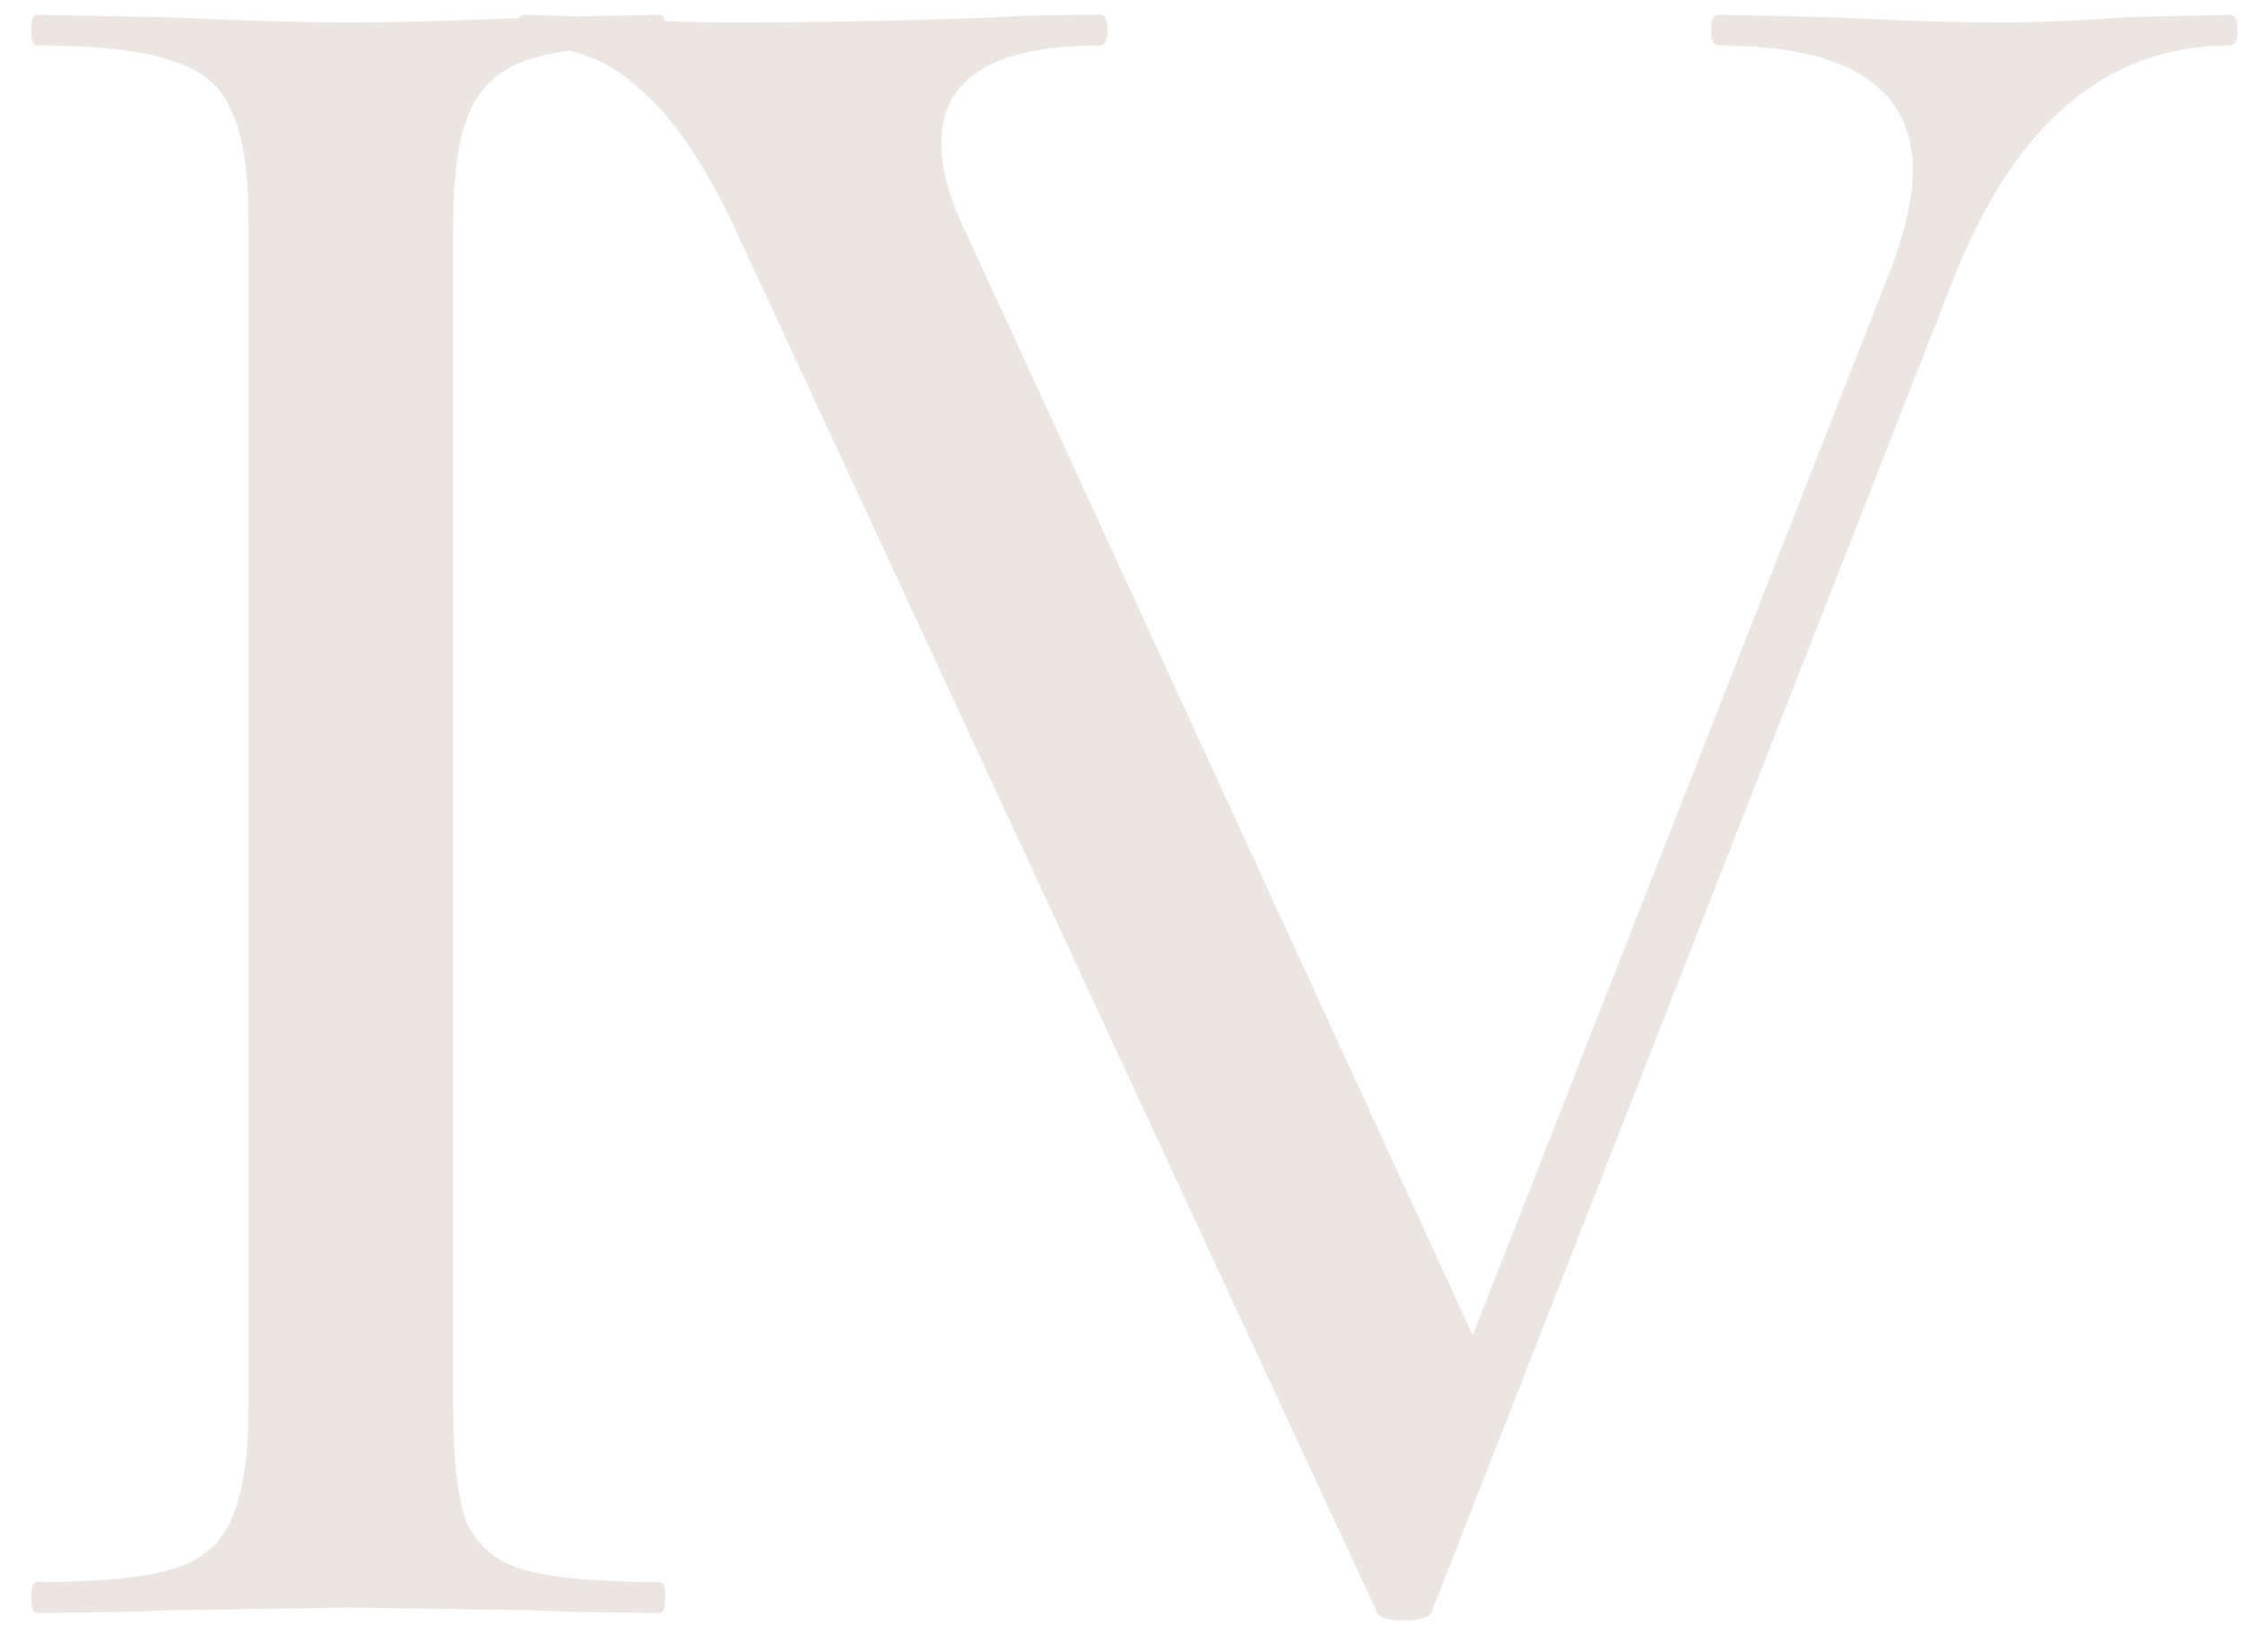 <?xml version="1.0" encoding="UTF-8"?> <svg xmlns="http://www.w3.org/2000/svg" width="57" height="42" viewBox="0 0 57 42" fill="none"><path d="M11.52 35.735C11.52 37.078 11.628 38.053 11.845 38.66C12.105 39.267 12.582 39.678 13.275 39.895C14.012 40.112 15.182 40.22 16.785 40.22C16.872 40.22 16.915 40.35 16.915 40.61C16.915 40.87 16.872 41 16.785 41C15.398 41 14.315 40.978 13.535 40.935L8.855 40.87L4.305 40.935C3.482 40.978 2.355 41 0.925 41C0.838 41 0.795 40.87 0.795 40.61C0.795 40.35 0.838 40.22 0.925 40.22C2.485 40.22 3.633 40.112 4.37 39.895C5.107 39.678 5.605 39.267 5.865 38.66C6.168 38.01 6.32 37.035 6.32 35.735V5.64C6.32 4.34 6.168 3.387 5.865 2.78C5.605 2.173 5.107 1.762 4.37 1.545C3.633 1.285 2.485 1.155 0.925 1.155C0.838 1.155 0.795 1.025 0.795 0.765C0.795 0.505 0.838 0.375 0.925 0.375L4.305 0.44C6.212 0.527 7.728 0.57 8.855 0.57C10.112 0.57 11.693 0.527 13.6 0.44L16.785 0.375C16.872 0.375 16.915 0.505 16.915 0.765C16.915 1.025 16.872 1.155 16.785 1.155C15.225 1.155 14.077 1.285 13.34 1.545C12.647 1.805 12.17 2.26 11.91 2.91C11.65 3.517 11.52 4.47 11.52 5.77V35.735ZM56.693 0.375C56.822 0.375 56.888 0.505 56.888 0.765C56.888 1.025 56.822 1.155 56.693 1.155C53.572 1.155 51.233 3.127 49.672 7.07L36.413 40.935C36.369 41.108 36.131 41.195 35.697 41.195C35.264 41.195 35.026 41.108 34.983 40.935L18.668 5.77C17.887 4.123 17.086 2.953 16.262 2.26C15.482 1.523 14.508 1.155 13.338 1.155C13.207 1.155 13.143 1.025 13.143 0.765C13.143 0.505 13.207 0.375 13.338 0.375L15.352 0.44C16.479 0.527 17.541 0.57 18.538 0.57C20.878 0.57 23.131 0.527 25.297 0.44C25.991 0.397 26.879 0.375 27.962 0.375C28.093 0.375 28.157 0.505 28.157 0.765C28.157 1.025 28.093 1.155 27.962 1.155C25.276 1.155 23.933 1.978 23.933 3.625C23.933 4.318 24.149 5.098 24.582 5.965L37.907 34.955L35.568 38.725L48.112 6.745C48.459 5.792 48.633 4.99 48.633 4.34C48.633 2.217 46.986 1.155 43.693 1.155C43.562 1.155 43.498 1.025 43.498 0.765C43.498 0.505 43.562 0.375 43.693 0.375L46.617 0.44C48.264 0.527 49.694 0.57 50.907 0.57C51.818 0.57 52.836 0.527 53.962 0.44L56.693 0.375Z" fill="#9E846B" fill-opacity="0.2"></path></svg> 